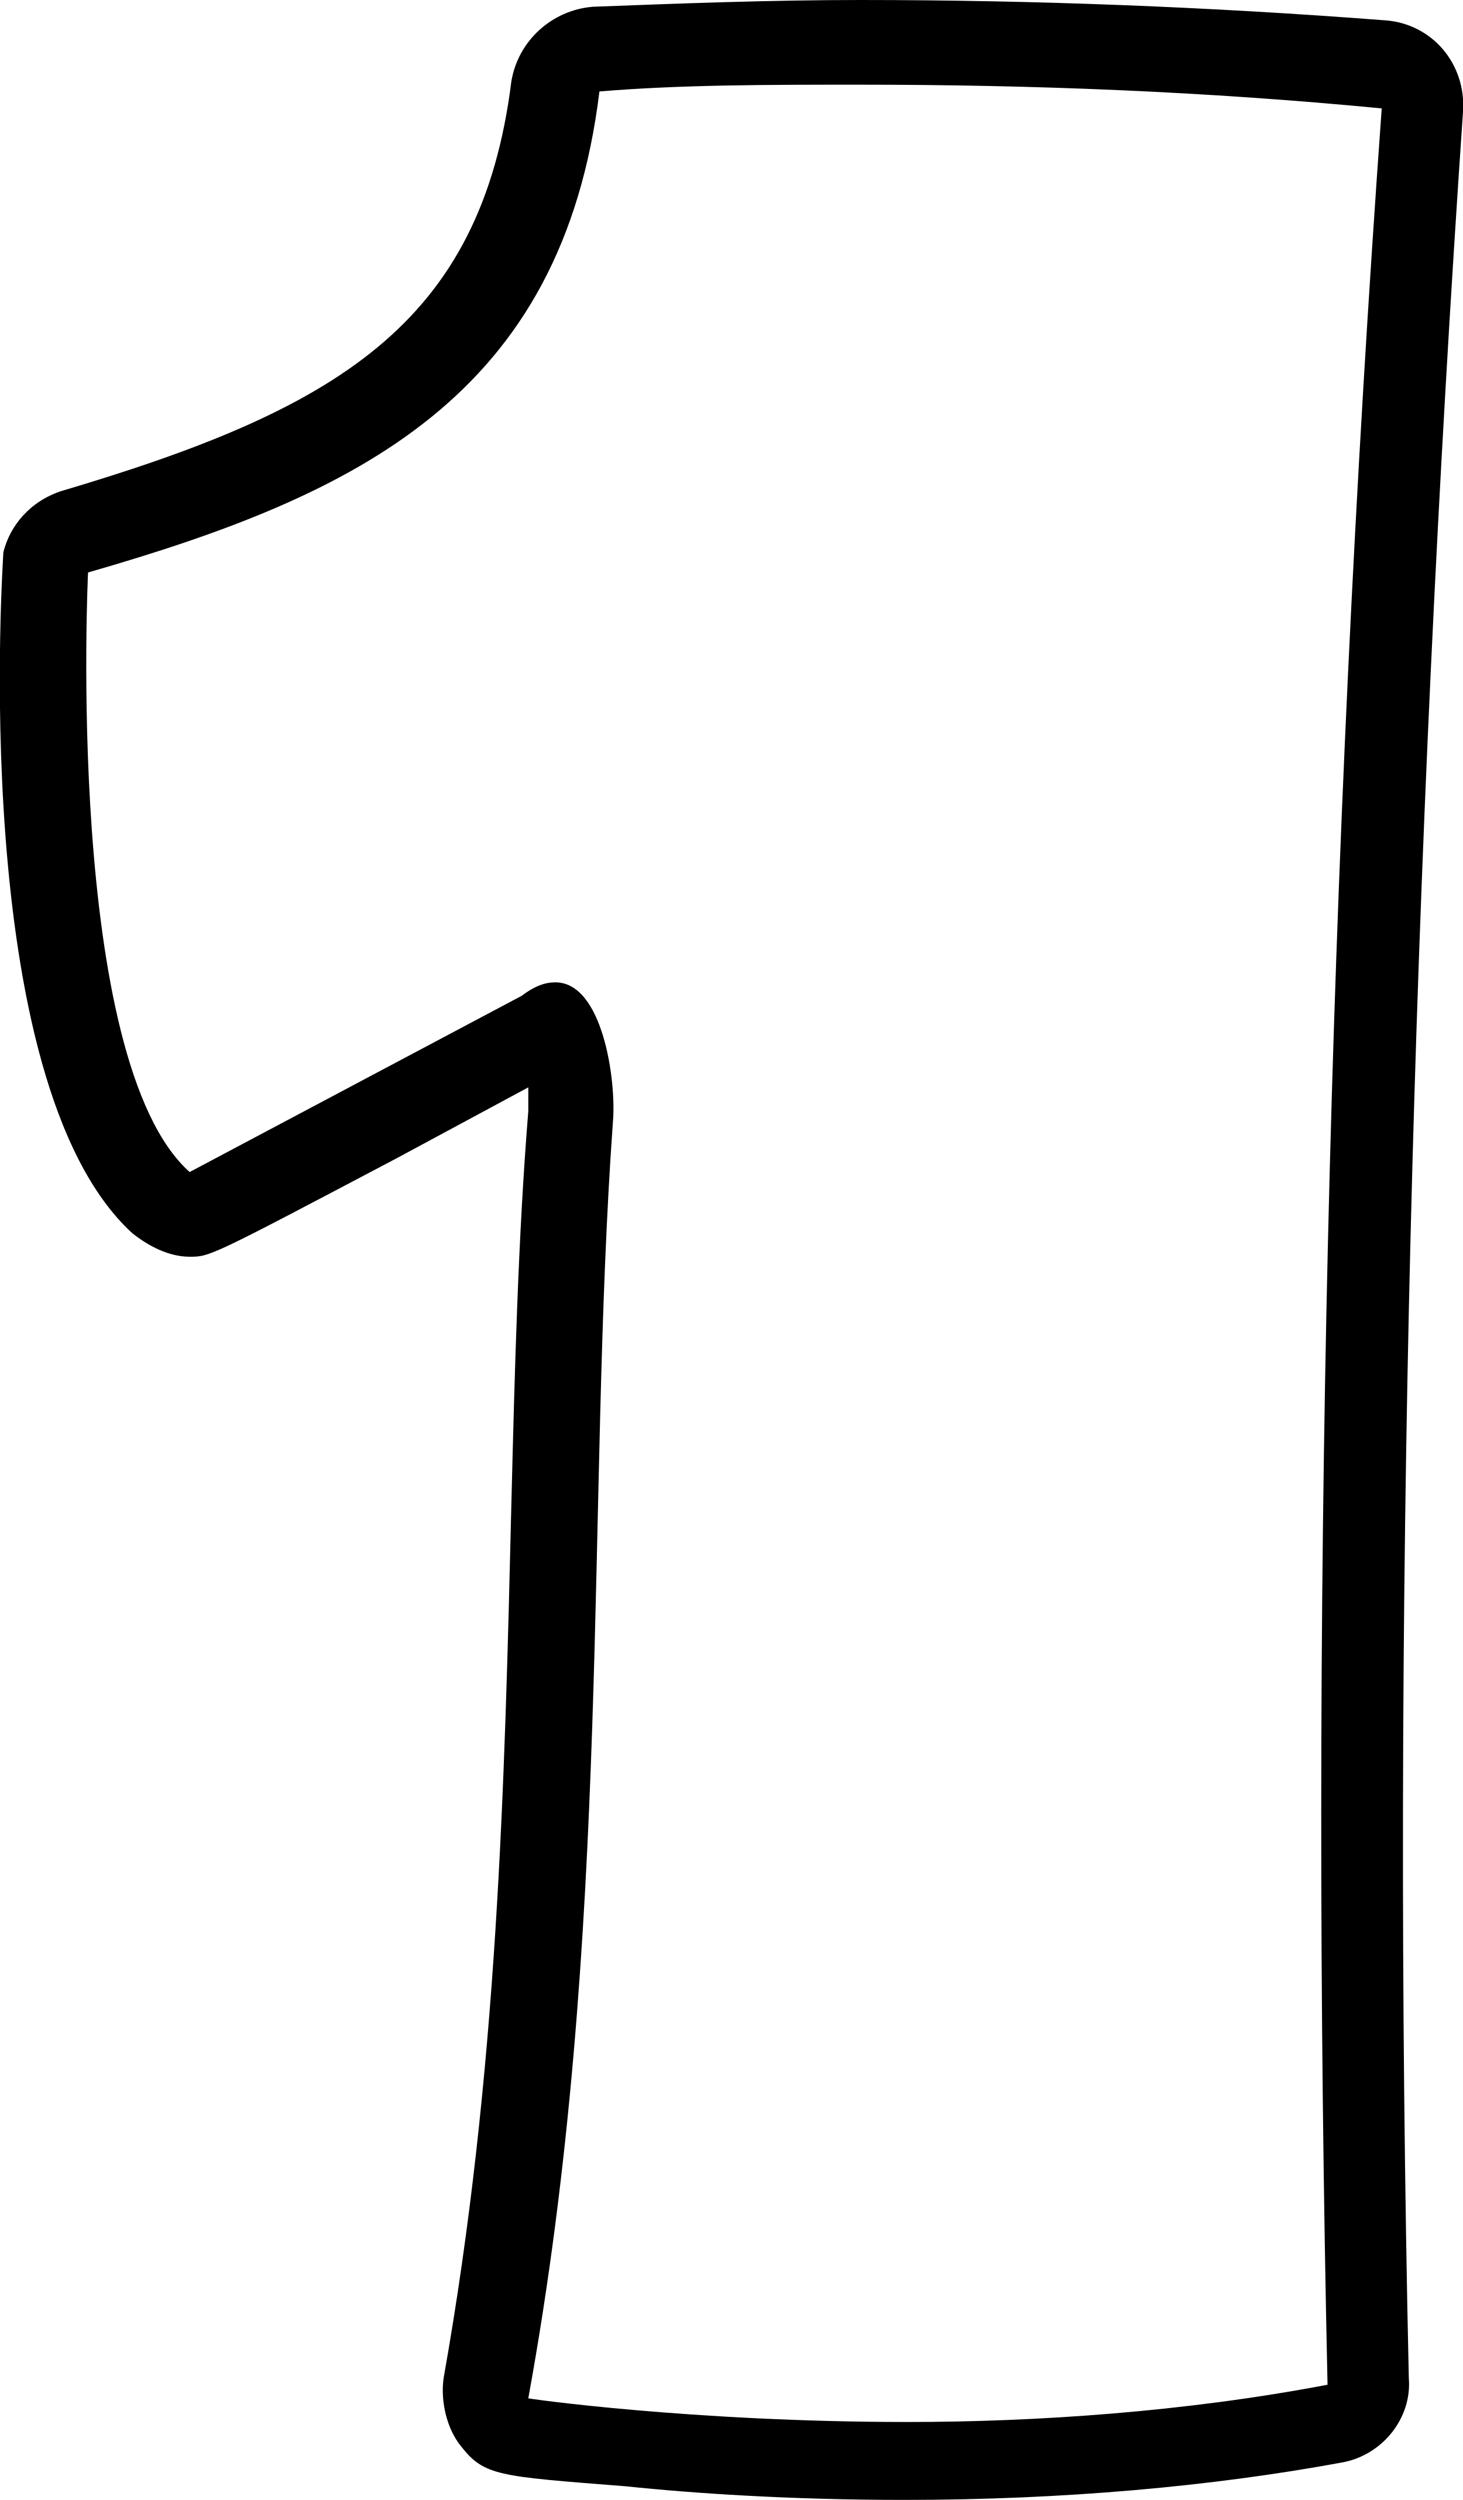 <?xml version="1.0" encoding="utf-8"?>
<!-- Generator: Adobe Illustrator 22.0.1, SVG Export Plug-In . SVG Version: 6.00 Build 0)  -->
<svg xmlns="http://www.w3.org/2000/svg" xmlns:xlink="http://www.w3.org/1999/xlink" version="1.1" id="Laag_1" x="0px" y="0px" viewBox="0 0 43.2 73.8" style="enable-background:new 0 0 43.2 73.8;" xml:space="preserve" width="43.2" height="73.8">
<g id="Page-1_1_">
	<g id="Desktop-HD" transform="translate(-652, -140)">
		<g id="Page-1" transform="translate(652, 140)">
			<g id="Clip-2">
			</g>
		</g>
	</g>
</g>
<g>
	<g>
		<path d="M25.4,2.5c5.1,0,10.2,0.2,15.4,0.7l0,0c-1.6,22.2-2.1,44.6-1.6,67.2l0,0c-4.2,0.8-8.6,1.1-12.4,1.1    c-6.4,0-11.3-0.7-11.2-0.7c2.5-13.7,1.7-26.6,2.5-37.7c0.1-1.2-0.3-4.1-1.7-4.1c-0.3,0-0.6,0.1-1,0.4l-9.8,5.2l0,0    c-3.7-3.3-3-17.7-3-17.7c8-2.3,14-5.2,15.1-14.2l0,0C20.1,2.5,22.7,2.5,25.4,2.5 M25.4,0v2.5V0L25.4,0c-2.6,0-5.3,0.1-7.9,0.2    c-1.2,0.1-2.2,1-2.4,2.2c-0.9,7.2-5.2,9.7-13.3,12.1c-0.9,0.3-1.5,1-1.7,1.8c0,0.1-1.1,15.6,3.8,20.1c0.5,0.4,1.1,0.7,1.7,0.7    s0.6,0,6.1-2.9l3.9-2.1c0,0.3,0,0.5,0,0.7c-0.3,3.7-0.4,7.6-0.5,11.6c-0.2,8.3-0.4,16.8-2,25.8c-0.1,0.7,0.1,1.5,0.5,2    c0.7,0.9,1.1,0.9,4.9,1.2c1.9,0.2,4.8,0.4,8.2,0.4c4.7,0,9.1-0.4,12.9-1.1c1.2-0.2,2.1-1.3,2-2.5c-0.5-22.4,0.1-45,1.6-66.9    c0.1-1.4-0.9-2.6-2.3-2.7C35.7,0.2,30.5,0,25.4,0L25.4,0z"/>
	</g>
</g>
</svg>
